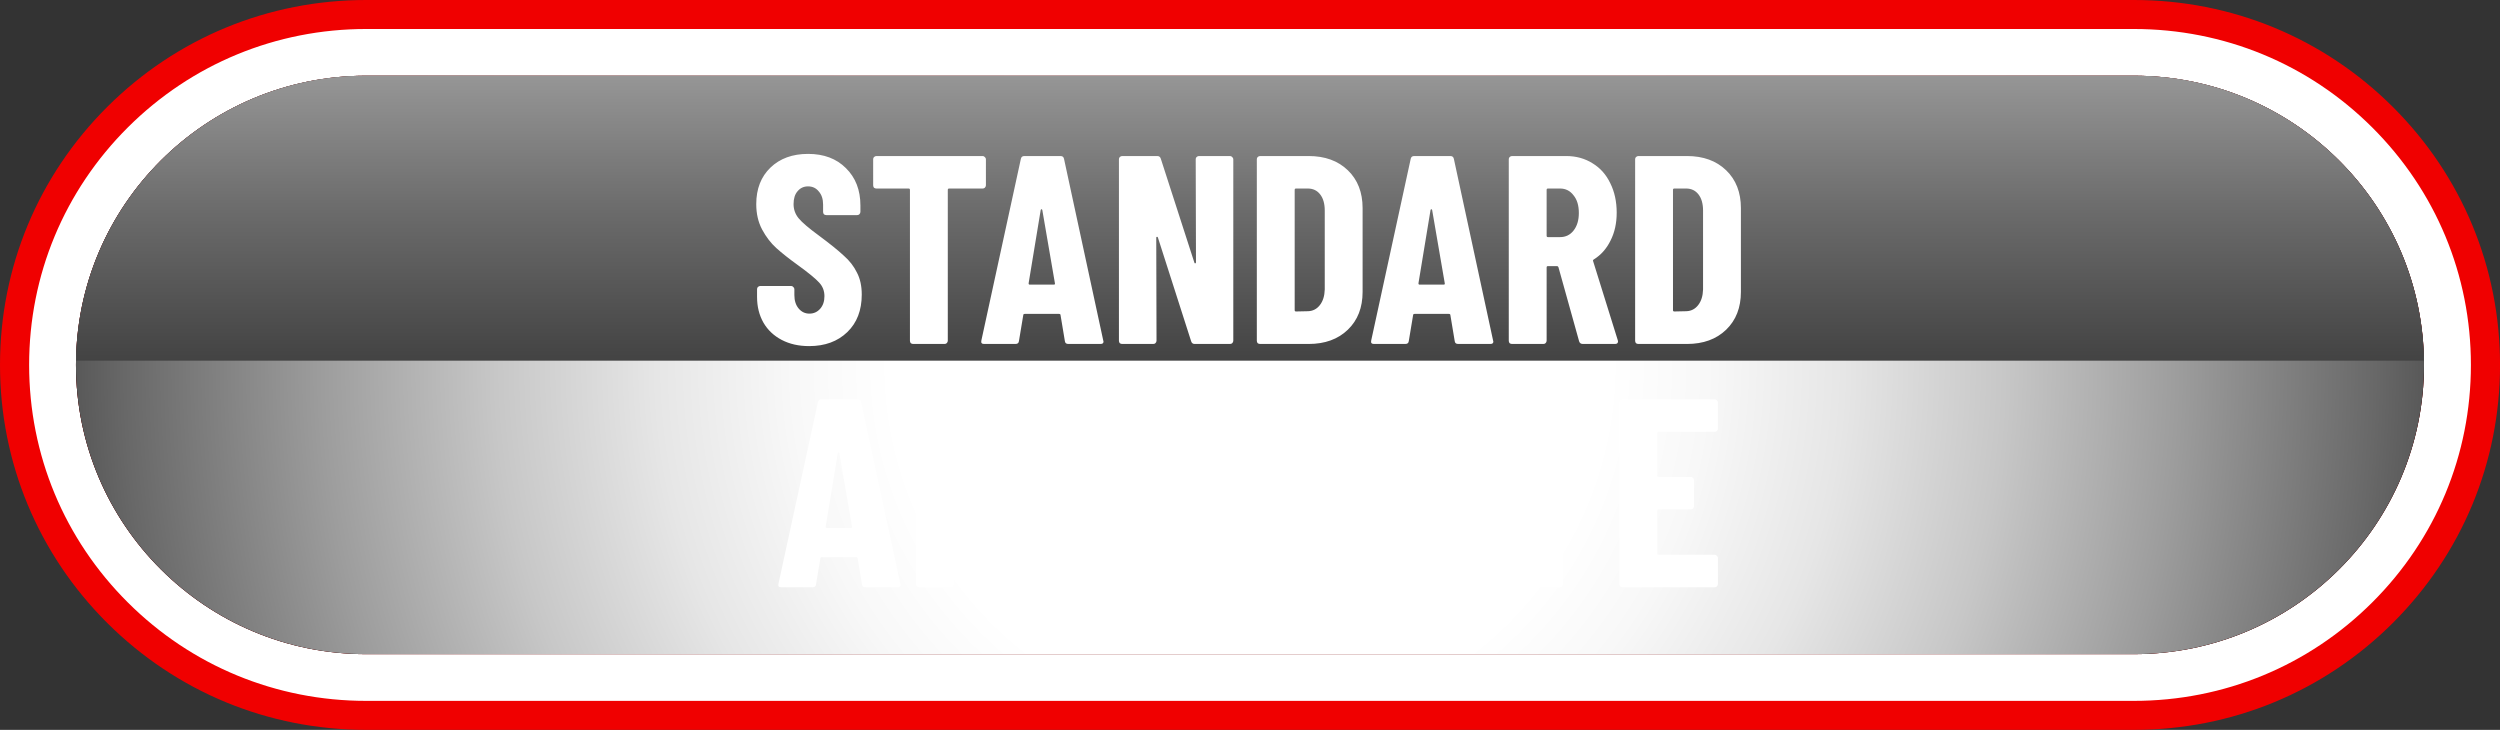 <svg xmlns="http://www.w3.org/2000/svg" width="298" height="87" viewBox="0 0 298 87" fill="none"><rect x="0" y="0" width="298" height="87" fill="#333333" stroke="none"/><g clip-path="url(#clip0_2755_9197)"><path d="M254.353 85.27H43.648C32.075 85.27 21.587 80.586 14.009 73.034C6.431 65.481 1.736 55.033 1.736 43.5C1.736 31.967 6.436 21.514 14.014 13.962C21.592 6.409 32.075 1.73 43.648 1.73H254.348C265.921 1.73 276.409 6.414 283.987 13.966C291.565 21.519 296.264 31.971 296.264 43.505C296.264 55.038 291.565 65.49 283.987 73.043C276.409 80.595 265.921 85.279 254.348 85.279L254.353 85.27Z" fill="white"></path><path d="M254.352 87H43.652C31.99 87 21.034 82.477 12.786 74.261C4.543 66.042 0 55.118 0 43.5C0 31.882 4.543 20.958 12.786 12.739C21.029 4.523 31.99 0 43.652 0H254.352C266.014 0 276.971 4.523 285.218 12.739C293.461 20.954 298.004 31.878 298.004 43.5C298.004 55.122 293.461 66.042 285.218 74.261C276.975 82.481 266.014 87 254.352 87ZM43.652 3.456C32.919 3.456 22.828 7.624 15.241 15.185C7.649 22.751 3.472 32.803 3.472 43.5C3.472 54.197 7.649 64.254 15.241 71.815C22.828 79.381 32.919 83.544 43.652 83.544H254.352C265.086 83.544 275.176 79.381 282.763 71.815C290.355 64.254 294.532 54.197 294.532 43.5C294.532 32.803 290.355 22.751 282.763 15.185C275.176 7.619 265.086 3.456 254.352 3.456H43.652Z" fill="#F00000"></path><path d="M254.352 77.975H43.647C24.541 77.975 9.055 62.541 9.055 43.5C9.055 24.459 24.541 9.025 43.647 9.025H254.347C273.453 9.025 288.94 24.459 288.94 43.5C288.94 62.541 273.453 77.975 254.347 77.975H254.352Z" fill="#F00000"></path><path style="mix-blend-mode:color-dodge" d="M254.352 77.975H43.647C24.541 77.975 9.055 62.541 9.055 43.5C9.055 24.459 24.541 9.025 43.647 9.025H254.347C273.453 9.025 288.94 24.459 288.94 43.5C288.94 62.541 273.453 77.975 254.347 77.975H254.352Z" fill="url(#paint0_radial_2755_9197)"></path><path style="mix-blend-mode:color-burn" d="M254.352 77.975H43.647C24.541 77.975 9.055 62.541 9.055 43.5C9.055 24.459 24.541 9.025 43.647 9.025H254.347C273.453 9.025 288.94 24.459 288.94 43.5C288.94 62.541 273.453 77.975 254.347 77.975H254.352Z" fill="url(#paint1_radial_2755_9197)"></path><path style="mix-blend-mode:screen" d="M288.918 42.989C288.641 24.187 273.284 9.025 254.352 9.025H43.648C24.716 9.025 9.359 24.187 9.082 42.989H288.918Z" fill="url(#paint2_linear_2755_9197)"></path></g><path d="M96.449 41.256C95.212 41.256 94.124 41.011 93.185 40.52C92.247 40.029 91.521 39.347 91.009 38.472C90.497 37.576 90.241 36.552 90.241 35.4V34.472C90.241 34.365 90.273 34.28 90.337 34.216C90.423 34.131 90.519 34.088 90.625 34.088H94.305C94.412 34.088 94.497 34.131 94.561 34.216C94.647 34.28 94.689 34.365 94.689 34.472V35.176C94.689 35.837 94.86 36.371 95.201 36.776C95.543 37.181 95.969 37.384 96.481 37.384C96.993 37.384 97.42 37.192 97.761 36.808C98.103 36.424 98.273 35.923 98.273 35.304C98.273 34.664 98.06 34.12 97.633 33.672C97.207 33.203 96.375 32.52 95.137 31.624C94.071 30.856 93.207 30.173 92.545 29.576C91.884 28.979 91.319 28.243 90.849 27.368C90.38 26.493 90.145 25.48 90.145 24.328C90.145 22.515 90.711 21.064 91.841 19.976C92.972 18.888 94.465 18.344 96.321 18.344C98.199 18.344 99.703 18.909 100.833 20.04C101.985 21.171 102.561 22.653 102.561 24.488V25.256C102.561 25.363 102.519 25.459 102.433 25.544C102.369 25.608 102.284 25.64 102.177 25.64H98.497C98.391 25.64 98.295 25.608 98.209 25.544C98.145 25.459 98.113 25.363 98.113 25.256V24.392C98.113 23.731 97.943 23.208 97.601 22.824C97.281 22.419 96.855 22.216 96.321 22.216C95.809 22.216 95.393 22.408 95.073 22.792C94.753 23.155 94.593 23.667 94.593 24.328C94.593 24.968 94.796 25.533 95.201 26.024C95.607 26.515 96.407 27.197 97.601 28.072C98.924 29.053 99.916 29.853 100.577 30.472C101.26 31.069 101.783 31.741 102.145 32.488C102.529 33.213 102.721 34.088 102.721 35.112C102.721 36.989 102.145 38.483 100.993 39.592C99.841 40.701 98.327 41.256 96.449 41.256ZM117.137 18.6C117.243 18.6 117.329 18.643 117.393 18.728C117.478 18.792 117.521 18.877 117.521 18.984V22.088C117.521 22.195 117.478 22.291 117.393 22.376C117.329 22.44 117.243 22.472 117.137 22.472H113.137C113.03 22.472 112.977 22.525 112.977 22.632V40.616C112.977 40.723 112.934 40.819 112.849 40.904C112.785 40.968 112.699 41 112.593 41H108.849C108.742 41 108.646 40.968 108.561 40.904C108.497 40.819 108.465 40.723 108.465 40.616V22.632C108.465 22.525 108.411 22.472 108.305 22.472H104.465C104.358 22.472 104.262 22.44 104.177 22.376C104.113 22.291 104.081 22.195 104.081 22.088V18.984C104.081 18.877 104.113 18.792 104.177 18.728C104.262 18.643 104.358 18.6 104.465 18.6H117.137ZM127.347 41C127.091 41 126.953 40.883 126.931 40.648L126.419 37.576C126.419 37.469 126.355 37.416 126.227 37.416H122.163C122.035 37.416 121.971 37.469 121.971 37.576L121.459 40.648C121.438 40.883 121.299 41 121.043 41H117.299C117.022 41 116.915 40.861 116.979 40.584L121.683 18.952C121.726 18.717 121.865 18.6 122.099 18.6H126.419C126.654 18.6 126.793 18.717 126.835 18.952L131.507 40.584L131.539 40.712C131.539 40.904 131.422 41 131.187 41H127.347ZM122.611 33.768C122.611 33.875 122.654 33.928 122.739 33.928H125.619C125.726 33.928 125.769 33.875 125.747 33.768L124.243 25.032C124.222 24.968 124.19 24.936 124.147 24.936C124.105 24.936 124.073 24.968 124.051 25.032L122.611 33.768ZM142.529 18.984C142.529 18.877 142.561 18.792 142.625 18.728C142.71 18.643 142.806 18.6 142.913 18.6H146.625C146.731 18.6 146.817 18.643 146.881 18.728C146.966 18.792 147.009 18.877 147.009 18.984V40.616C147.009 40.723 146.966 40.819 146.881 40.904C146.817 40.968 146.731 41 146.625 41H142.401C142.187 41 142.049 40.893 141.985 40.68L138.017 28.296C137.995 28.232 137.953 28.211 137.889 28.232C137.846 28.232 137.825 28.264 137.825 28.328L137.857 40.616C137.857 40.723 137.814 40.819 137.729 40.904C137.665 40.968 137.579 41 137.473 41H133.761C133.654 41 133.558 40.968 133.473 40.904C133.409 40.819 133.377 40.723 133.377 40.616V18.984C133.377 18.877 133.409 18.792 133.473 18.728C133.558 18.643 133.654 18.6 133.761 18.6H137.953C138.166 18.6 138.305 18.707 138.369 18.92L142.369 31.304C142.39 31.368 142.422 31.4 142.465 31.4C142.529 31.379 142.561 31.336 142.561 31.272L142.529 18.984ZM150.198 41C150.092 41 149.996 40.968 149.91 40.904C149.846 40.819 149.814 40.723 149.814 40.616V18.984C149.814 18.877 149.846 18.792 149.91 18.728C149.996 18.643 150.092 18.6 150.198 18.6H155.99C157.932 18.6 159.489 19.165 160.662 20.296C161.836 21.427 162.422 22.931 162.422 24.808V34.792C162.422 36.669 161.836 38.173 160.662 39.304C159.489 40.435 157.932 41 155.99 41H150.198ZM154.326 36.968C154.326 37.075 154.38 37.128 154.486 37.128L155.926 37.096C156.502 37.075 156.972 36.829 157.334 36.36C157.697 35.891 157.889 35.272 157.91 34.504V25.096C157.91 24.285 157.729 23.645 157.366 23.176C157.004 22.707 156.513 22.472 155.894 22.472H154.486C154.38 22.472 154.326 22.525 154.326 22.632V36.968ZM173.816 41C173.56 41 173.421 40.883 173.4 40.648L172.888 37.576C172.888 37.469 172.824 37.416 172.696 37.416H168.632C168.504 37.416 168.44 37.469 168.44 37.576L167.928 40.648C167.907 40.883 167.768 41 167.512 41H163.768C163.491 41 163.384 40.861 163.448 40.584L168.152 18.952C168.195 18.717 168.333 18.6 168.568 18.6H172.888C173.123 18.6 173.261 18.717 173.304 18.952L177.976 40.584L178.008 40.712C178.008 40.904 177.891 41 177.656 41H173.816ZM169.08 33.768C169.08 33.875 169.123 33.928 169.208 33.928H172.088C172.195 33.928 172.237 33.875 172.216 33.768L170.712 25.032C170.691 24.968 170.659 24.936 170.616 24.936C170.573 24.936 170.541 24.968 170.52 25.032L169.08 33.768ZM188.678 41C188.443 41 188.294 40.893 188.23 40.68L185.766 31.848C185.723 31.763 185.67 31.72 185.606 31.72H184.518C184.411 31.72 184.358 31.773 184.358 31.88V40.616C184.358 40.723 184.315 40.819 184.23 40.904C184.166 40.968 184.08 41 183.974 41H180.23C180.123 41 180.027 40.968 179.942 40.904C179.878 40.819 179.846 40.723 179.846 40.616V18.984C179.846 18.877 179.878 18.792 179.942 18.728C180.027 18.643 180.123 18.6 180.23 18.6H186.694C187.867 18.6 188.912 18.888 189.83 19.464C190.747 20.019 191.451 20.808 191.942 21.832C192.454 22.856 192.71 24.029 192.71 25.352C192.71 26.611 192.464 27.72 191.974 28.68C191.504 29.64 190.843 30.387 189.99 30.92C189.947 30.941 189.915 30.973 189.894 31.016C189.872 31.037 189.872 31.069 189.894 31.112L192.838 40.552L192.87 40.68C192.87 40.893 192.752 41 192.518 41H188.678ZM184.518 22.472C184.411 22.472 184.358 22.525 184.358 22.632V28.104C184.358 28.211 184.411 28.264 184.518 28.264H185.958C186.619 28.264 187.152 28.008 187.558 27.496C187.984 26.963 188.198 26.259 188.198 25.384C188.198 24.488 187.984 23.784 187.558 23.272C187.152 22.739 186.619 22.472 185.958 22.472H184.518ZM195.292 41C195.185 41 195.089 40.968 195.004 40.904C194.94 40.819 194.908 40.723 194.908 40.616V18.984C194.908 18.877 194.94 18.792 195.004 18.728C195.089 18.643 195.185 18.6 195.292 18.6H201.084C203.025 18.6 204.583 19.165 205.756 20.296C206.929 21.427 207.516 22.931 207.516 24.808V34.792C207.516 36.669 206.929 38.173 205.756 39.304C204.583 40.435 203.025 41 201.084 41H195.292ZM199.42 36.968C199.42 37.075 199.473 37.128 199.58 37.128L201.02 37.096C201.596 37.075 202.065 36.829 202.428 36.36C202.791 35.891 202.983 35.272 203.004 34.504V25.096C203.004 24.285 202.823 23.645 202.46 23.176C202.097 22.707 201.607 22.472 200.988 22.472H199.58C199.473 22.472 199.42 22.525 199.42 22.632V36.968ZM103.16 70C102.904 70 102.765 69.883 102.744 69.648L102.232 66.576C102.232 66.469 102.168 66.416 102.04 66.416H97.976C97.848 66.416 97.784 66.469 97.784 66.576L97.272 69.648C97.25 69.883 97.112 70 96.856 70H93.112C92.834 70 92.728 69.861 92.792 69.584L97.496 47.952C97.538 47.717 97.677 47.6 97.912 47.6H102.232C102.466 47.6 102.605 47.717 102.648 47.952L107.32 69.584L107.352 69.712C107.352 69.904 107.234 70 107 70H103.16ZM98.424 62.768C98.424 62.875 98.466 62.928 98.552 62.928H101.432C101.538 62.928 101.581 62.875 101.56 62.768L100.056 54.032C100.034 53.968 100.002 53.936 99.96 53.936C99.917 53.936 99.885 53.968 99.864 54.032L98.424 62.768ZM120.901 51.088C120.901 51.195 120.859 51.291 120.773 51.376C120.709 51.44 120.624 51.472 120.517 51.472H113.861C113.755 51.472 113.701 51.525 113.701 51.632V56.688C113.701 56.795 113.755 56.848 113.861 56.848H117.669C117.776 56.848 117.861 56.891 117.925 56.976C118.011 57.04 118.053 57.125 118.053 57.232V60.336C118.053 60.443 118.011 60.539 117.925 60.624C117.861 60.688 117.776 60.72 117.669 60.72H113.861C113.755 60.72 113.701 60.773 113.701 60.88V69.616C113.701 69.723 113.659 69.819 113.573 69.904C113.509 69.968 113.424 70 113.317 70H109.573C109.467 70 109.371 69.968 109.285 69.904C109.221 69.819 109.189 69.723 109.189 69.616V47.984C109.189 47.877 109.221 47.792 109.285 47.728C109.371 47.643 109.467 47.6 109.573 47.6H120.517C120.624 47.6 120.709 47.643 120.773 47.728C120.859 47.792 120.901 47.877 120.901 47.984V51.088ZM134.37 51.088C134.37 51.195 134.327 51.291 134.242 51.376C134.178 51.44 134.093 51.472 133.986 51.472H127.33C127.223 51.472 127.17 51.525 127.17 51.632V56.688C127.17 56.795 127.223 56.848 127.33 56.848H131.138C131.245 56.848 131.33 56.891 131.394 56.976C131.479 57.04 131.522 57.125 131.522 57.232V60.336C131.522 60.443 131.479 60.539 131.394 60.624C131.33 60.688 131.245 60.72 131.138 60.72H127.33C127.223 60.72 127.17 60.773 127.17 60.88V69.616C127.17 69.723 127.127 69.819 127.042 69.904C126.978 69.968 126.893 70 126.786 70H123.042C122.935 70 122.839 69.968 122.754 69.904C122.69 69.819 122.658 69.723 122.658 69.616V47.984C122.658 47.877 122.69 47.792 122.754 47.728C122.839 47.643 122.935 47.6 123.042 47.6H133.986C134.093 47.6 134.178 47.643 134.242 47.728C134.327 47.792 134.37 47.877 134.37 47.984V51.088ZM136.511 70C136.404 70 136.308 69.968 136.223 69.904C136.159 69.819 136.127 69.723 136.127 69.616V47.984C136.127 47.877 136.159 47.792 136.223 47.728C136.308 47.643 136.404 47.6 136.511 47.6H140.255C140.361 47.6 140.447 47.643 140.511 47.728C140.596 47.792 140.639 47.877 140.639 47.984V69.616C140.639 69.723 140.596 69.819 140.511 69.904C140.447 69.968 140.361 70 140.255 70H136.511ZM143.886 70C143.779 70 143.683 69.968 143.598 69.904C143.534 69.819 143.502 69.723 143.502 69.616V47.984C143.502 47.877 143.534 47.792 143.598 47.728C143.683 47.643 143.779 47.6 143.886 47.6H147.63C147.736 47.6 147.822 47.643 147.886 47.728C147.971 47.792 148.014 47.877 148.014 47.984V65.968C148.014 66.075 148.067 66.128 148.174 66.128H154.894C155 66.128 155.086 66.171 155.15 66.256C155.235 66.32 155.278 66.405 155.278 66.512V69.616C155.278 69.723 155.235 69.819 155.15 69.904C155.086 69.968 155 70 154.894 70H143.886ZM157.511 70C157.404 70 157.308 69.968 157.223 69.904C157.159 69.819 157.127 69.723 157.127 69.616V47.984C157.127 47.877 157.159 47.792 157.223 47.728C157.308 47.643 157.404 47.6 157.511 47.6H161.255C161.361 47.6 161.447 47.643 161.511 47.728C161.596 47.792 161.639 47.877 161.639 47.984V69.616C161.639 69.723 161.596 69.819 161.511 69.904C161.447 69.968 161.361 70 161.255 70H157.511ZM173.91 70C173.654 70 173.515 69.883 173.494 69.648L172.982 66.576C172.982 66.469 172.918 66.416 172.79 66.416H168.726C168.598 66.416 168.534 66.469 168.534 66.576L168.022 69.648C168 69.883 167.862 70 167.606 70H163.862C163.584 70 163.478 69.861 163.542 69.584L168.246 47.952C168.288 47.717 168.427 47.6 168.662 47.6H172.982C173.216 47.6 173.355 47.717 173.398 47.952L178.07 69.584L178.102 69.712C178.102 69.904 177.984 70 177.75 70H173.91ZM169.174 62.768C169.174 62.875 169.216 62.928 169.302 62.928H172.182C172.288 62.928 172.331 62.875 172.31 62.768L170.806 54.032C170.784 53.968 170.752 53.936 170.71 53.936C170.667 53.936 170.635 53.968 170.614 54.032L169.174 62.768ZM190.48 47.6C190.587 47.6 190.672 47.643 190.736 47.728C190.822 47.792 190.864 47.877 190.864 47.984V51.088C190.864 51.195 190.822 51.291 190.736 51.376C190.672 51.44 190.587 51.472 190.48 51.472H186.48C186.374 51.472 186.32 51.525 186.32 51.632V69.616C186.32 69.723 186.278 69.819 186.192 69.904C186.128 69.968 186.043 70 185.936 70H182.192C182.086 70 181.99 69.968 181.904 69.904C181.84 69.819 181.808 69.723 181.808 69.616V51.632C181.808 51.525 181.755 51.472 181.648 51.472H177.808C177.702 51.472 177.606 51.44 177.52 51.376C177.456 51.291 177.424 51.195 177.424 51.088V47.984C177.424 47.877 177.456 47.792 177.52 47.728C177.606 47.643 177.702 47.6 177.808 47.6H190.48ZM204.777 51.088C204.777 51.195 204.734 51.291 204.649 51.376C204.585 51.44 204.5 51.472 204.393 51.472H197.705C197.598 51.472 197.545 51.525 197.545 51.632V56.688C197.545 56.795 197.598 56.848 197.705 56.848H201.545C201.652 56.848 201.737 56.891 201.801 56.976C201.886 57.04 201.929 57.125 201.929 57.232V60.336C201.929 60.443 201.886 60.539 201.801 60.624C201.737 60.688 201.652 60.72 201.545 60.72H197.705C197.598 60.72 197.545 60.773 197.545 60.88V65.968C197.545 66.075 197.598 66.128 197.705 66.128H204.393C204.5 66.128 204.585 66.171 204.649 66.256C204.734 66.32 204.777 66.405 204.777 66.512V69.616C204.777 69.723 204.734 69.819 204.649 69.904C204.585 69.968 204.5 70 204.393 70H193.417C193.31 70 193.214 69.968 193.129 69.904C193.065 69.819 193.033 69.723 193.033 69.616V47.984C193.033 47.877 193.065 47.792 193.129 47.728C193.214 47.643 193.31 47.6 193.417 47.6H204.393C204.5 47.6 204.585 47.643 204.649 47.728C204.734 47.792 204.777 47.877 204.777 47.984V51.088Z" fill="white"></path><defs><radialGradient id="paint0_radial_2755_9197" cx="0" cy="0" r="1" gradientUnits="userSpaceOnUse" gradientTransform="translate(145.402 163.338) scale(147.085 146.588)"><stop stop-color="#C7C7C7"></stop><stop offset="0.13" stop-color="#999999"></stop><stop offset="0.28" stop-color="#6B6B6B"></stop><stop offset="0.43" stop-color="#444444"></stop><stop offset="0.58" stop-color="#262626"></stop><stop offset="0.73" stop-color="#111111"></stop><stop offset="0.87" stop-color="#040404"></stop><stop offset="1"></stop></radialGradient><radialGradient id="paint1_radial_2755_9197" cx="0" cy="0" r="1" gradientUnits="userSpaceOnUse" gradientTransform="translate(148.999 43.5) scale(147.09 146.592)"><stop offset="0.29" stop-color="white"></stop><stop offset="0.37" stop-color="#F8F8F8"></stop><stop offset="0.48" stop-color="#E6E6E6"></stop><stop offset="0.61" stop-color="#C7C7C7"></stop><stop offset="0.75" stop-color="#9D9D9D"></stop><stop offset="0.91" stop-color="#686868"></stop><stop offset="1" stop-color="#454545"></stop></radialGradient><linearGradient id="paint2_linear_2755_9197" x1="149" y1="-7.201" x2="149" y2="108.51" gradientUnits="userSpaceOnUse"><stop stop-color="#C7C7C7"></stop><stop offset="0.13" stop-color="#999999"></stop><stop offset="0.28" stop-color="#6B6B6B"></stop><stop offset="0.43" stop-color="#444444"></stop><stop offset="0.58" stop-color="#262626"></stop><stop offset="0.73" stop-color="#111111"></stop><stop offset="0.87" stop-color="#040404"></stop><stop offset="1"></stop></linearGradient><clipPath id="clip0_2755_9197"><rect width="298" height="87" fill="white"></rect></clipPath></defs></svg>